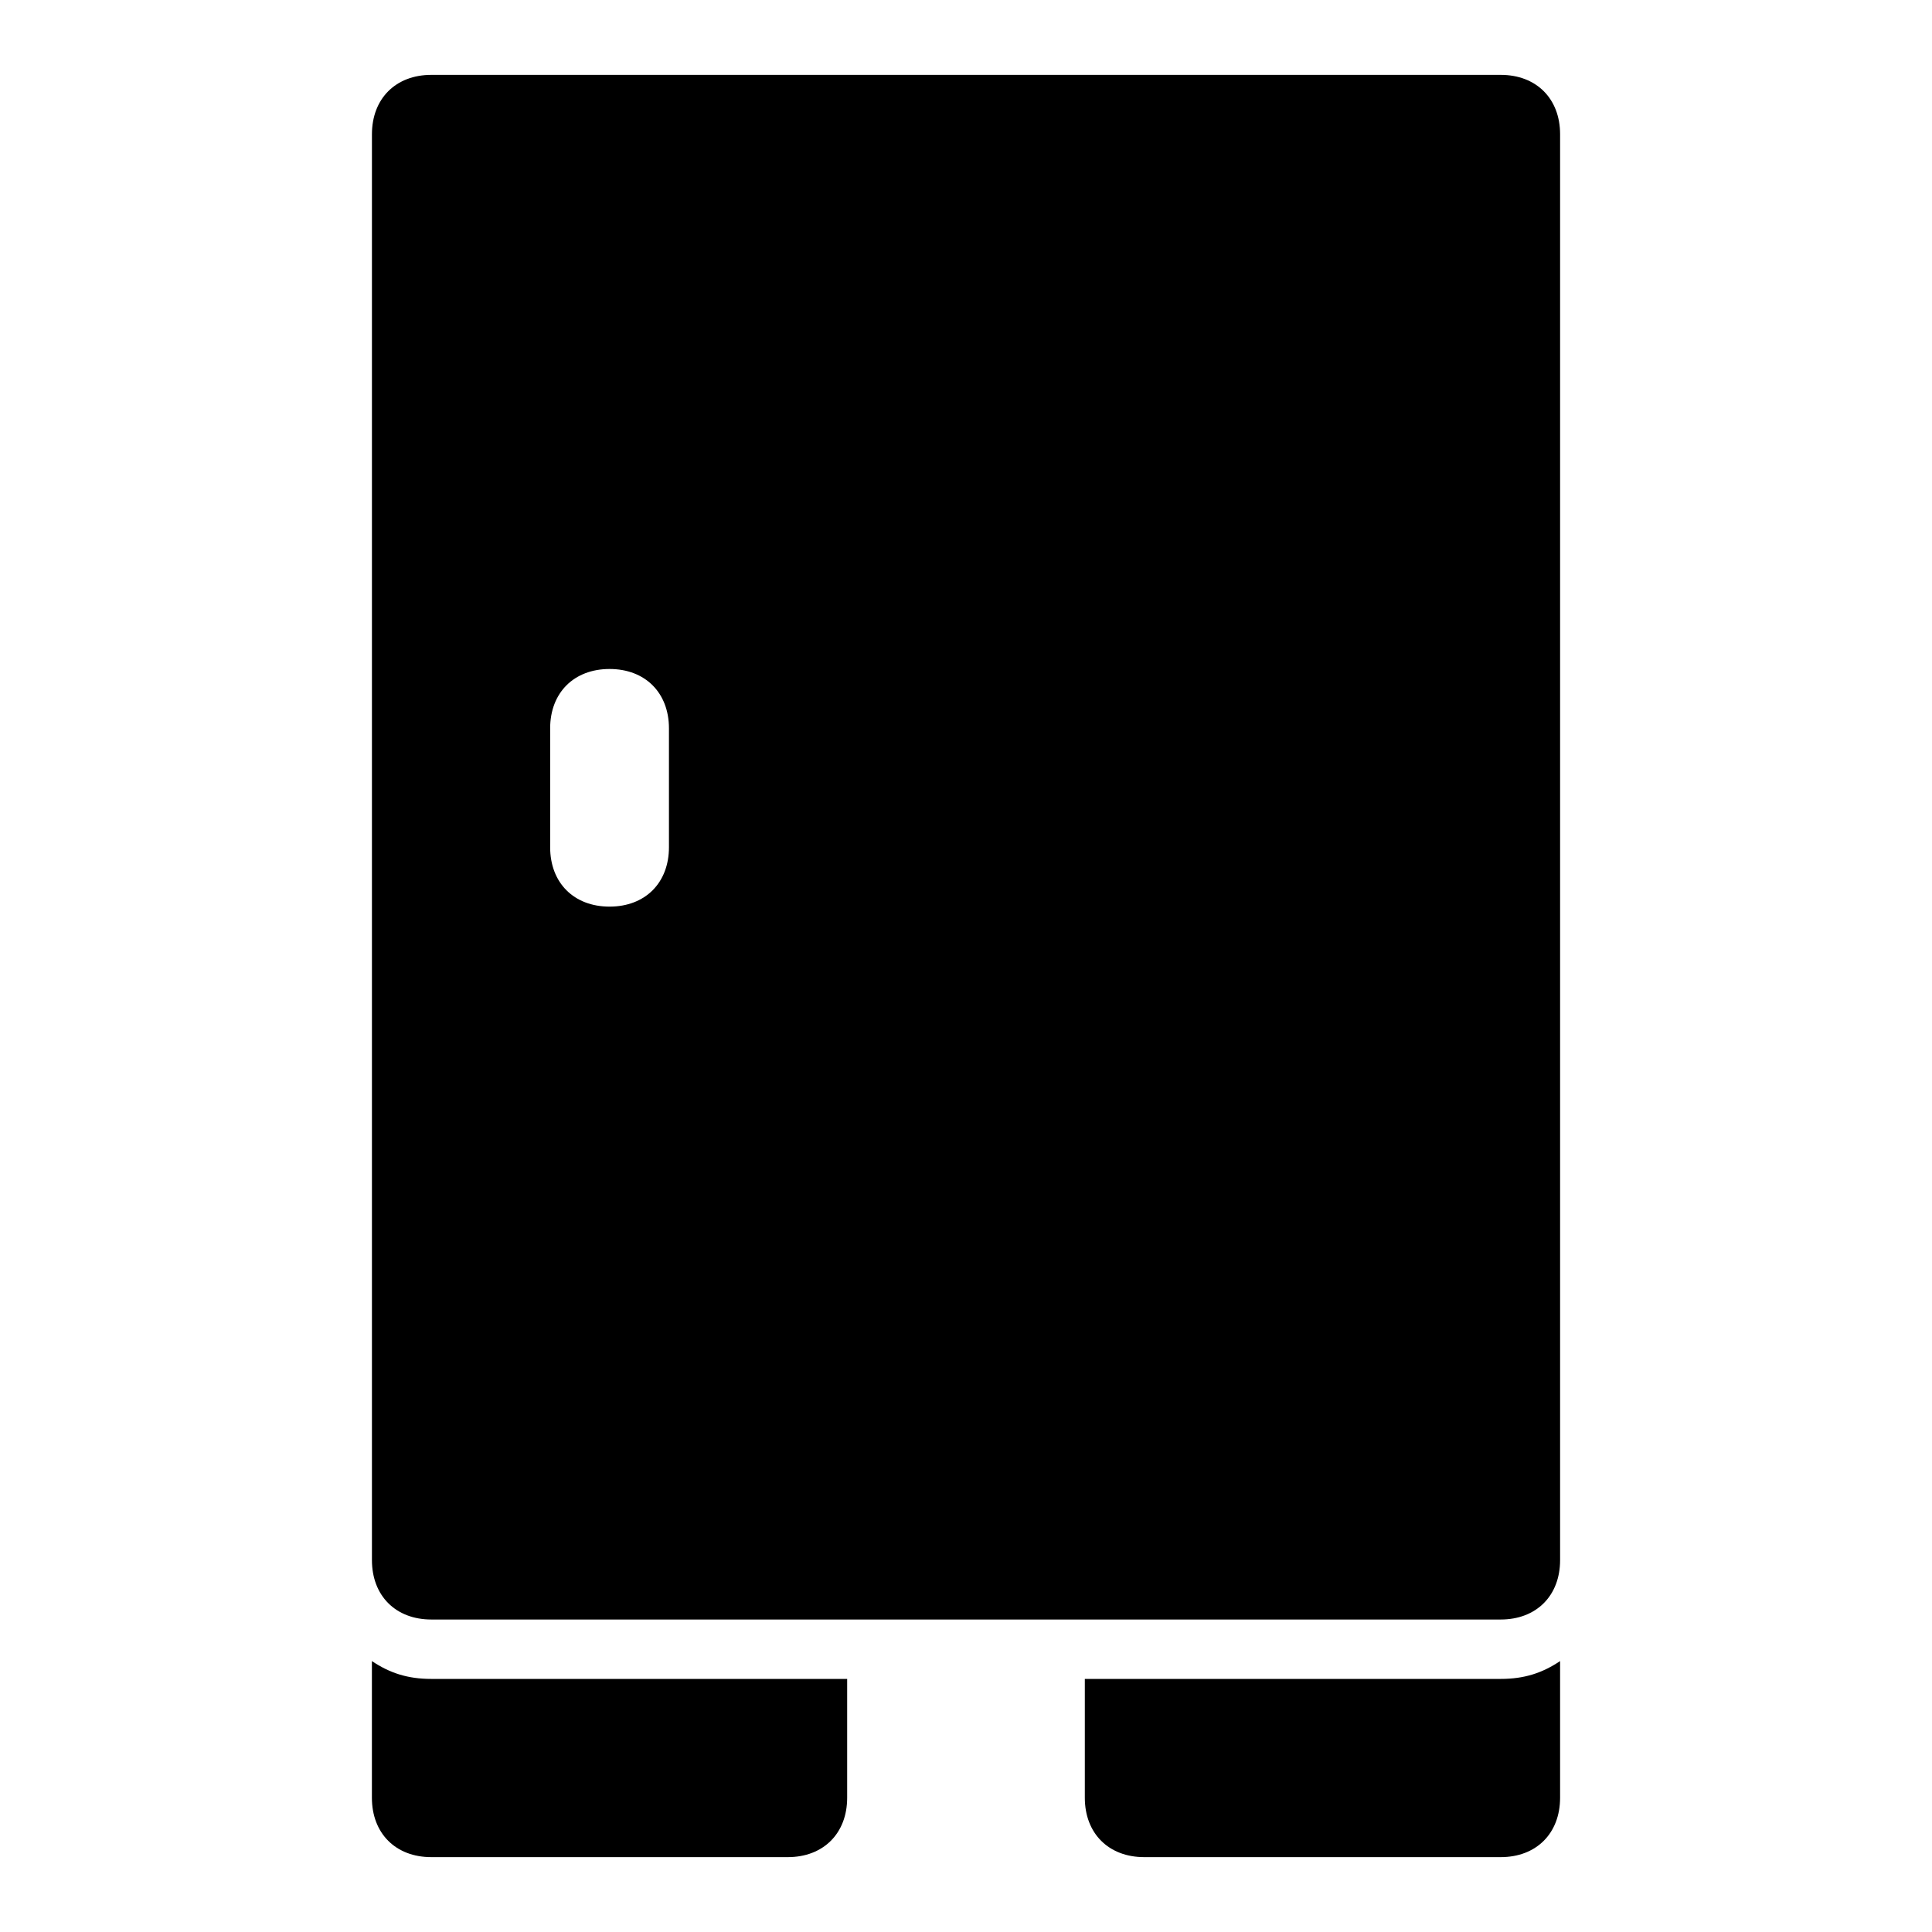 <?xml version="1.0" encoding="UTF-8"?>
<!-- Uploaded to: ICON Repo, www.svgrepo.com, Generator: ICON Repo Mixer Tools -->
<svg fill="#000000" width="800px" height="800px" version="1.1" viewBox="144 144 512 512" xmlns="http://www.w3.org/2000/svg">
 <g>
  <path d="m541.7 163.84h-283.39c-9.445 0-15.742 6.301-15.742 15.746v377.86c0 9.445 6.297 15.742 15.742 15.742h283.39c9.445 0 15.742-6.297 15.742-15.742v-377.86c0-9.445-6.297-15.746-15.742-15.746zm-220.42 204.68c0 9.445-6.297 15.742-15.742 15.742-9.445 0-15.742-6.297-15.742-15.742v-31.488c0-9.445 6.297-15.742 15.742-15.742 9.445 0 15.742 6.297 15.742 15.742z"/>
  <path d="m541.7 588.93h-110.21v31.488c0 9.445 6.297 15.742 15.742 15.742h94.465c9.445 0 15.742-6.297 15.742-15.742v-36.211c-4.723 3.148-9.445 4.723-15.742 4.723z"/>
  <path d="m258.3 588.93c-6.297 0-11.02-1.574-15.742-4.723v36.211c0 9.445 6.297 15.742 15.742 15.742h94.465c9.445 0 15.742-6.297 15.742-15.742v-31.488z"/>
 </g>
</svg>